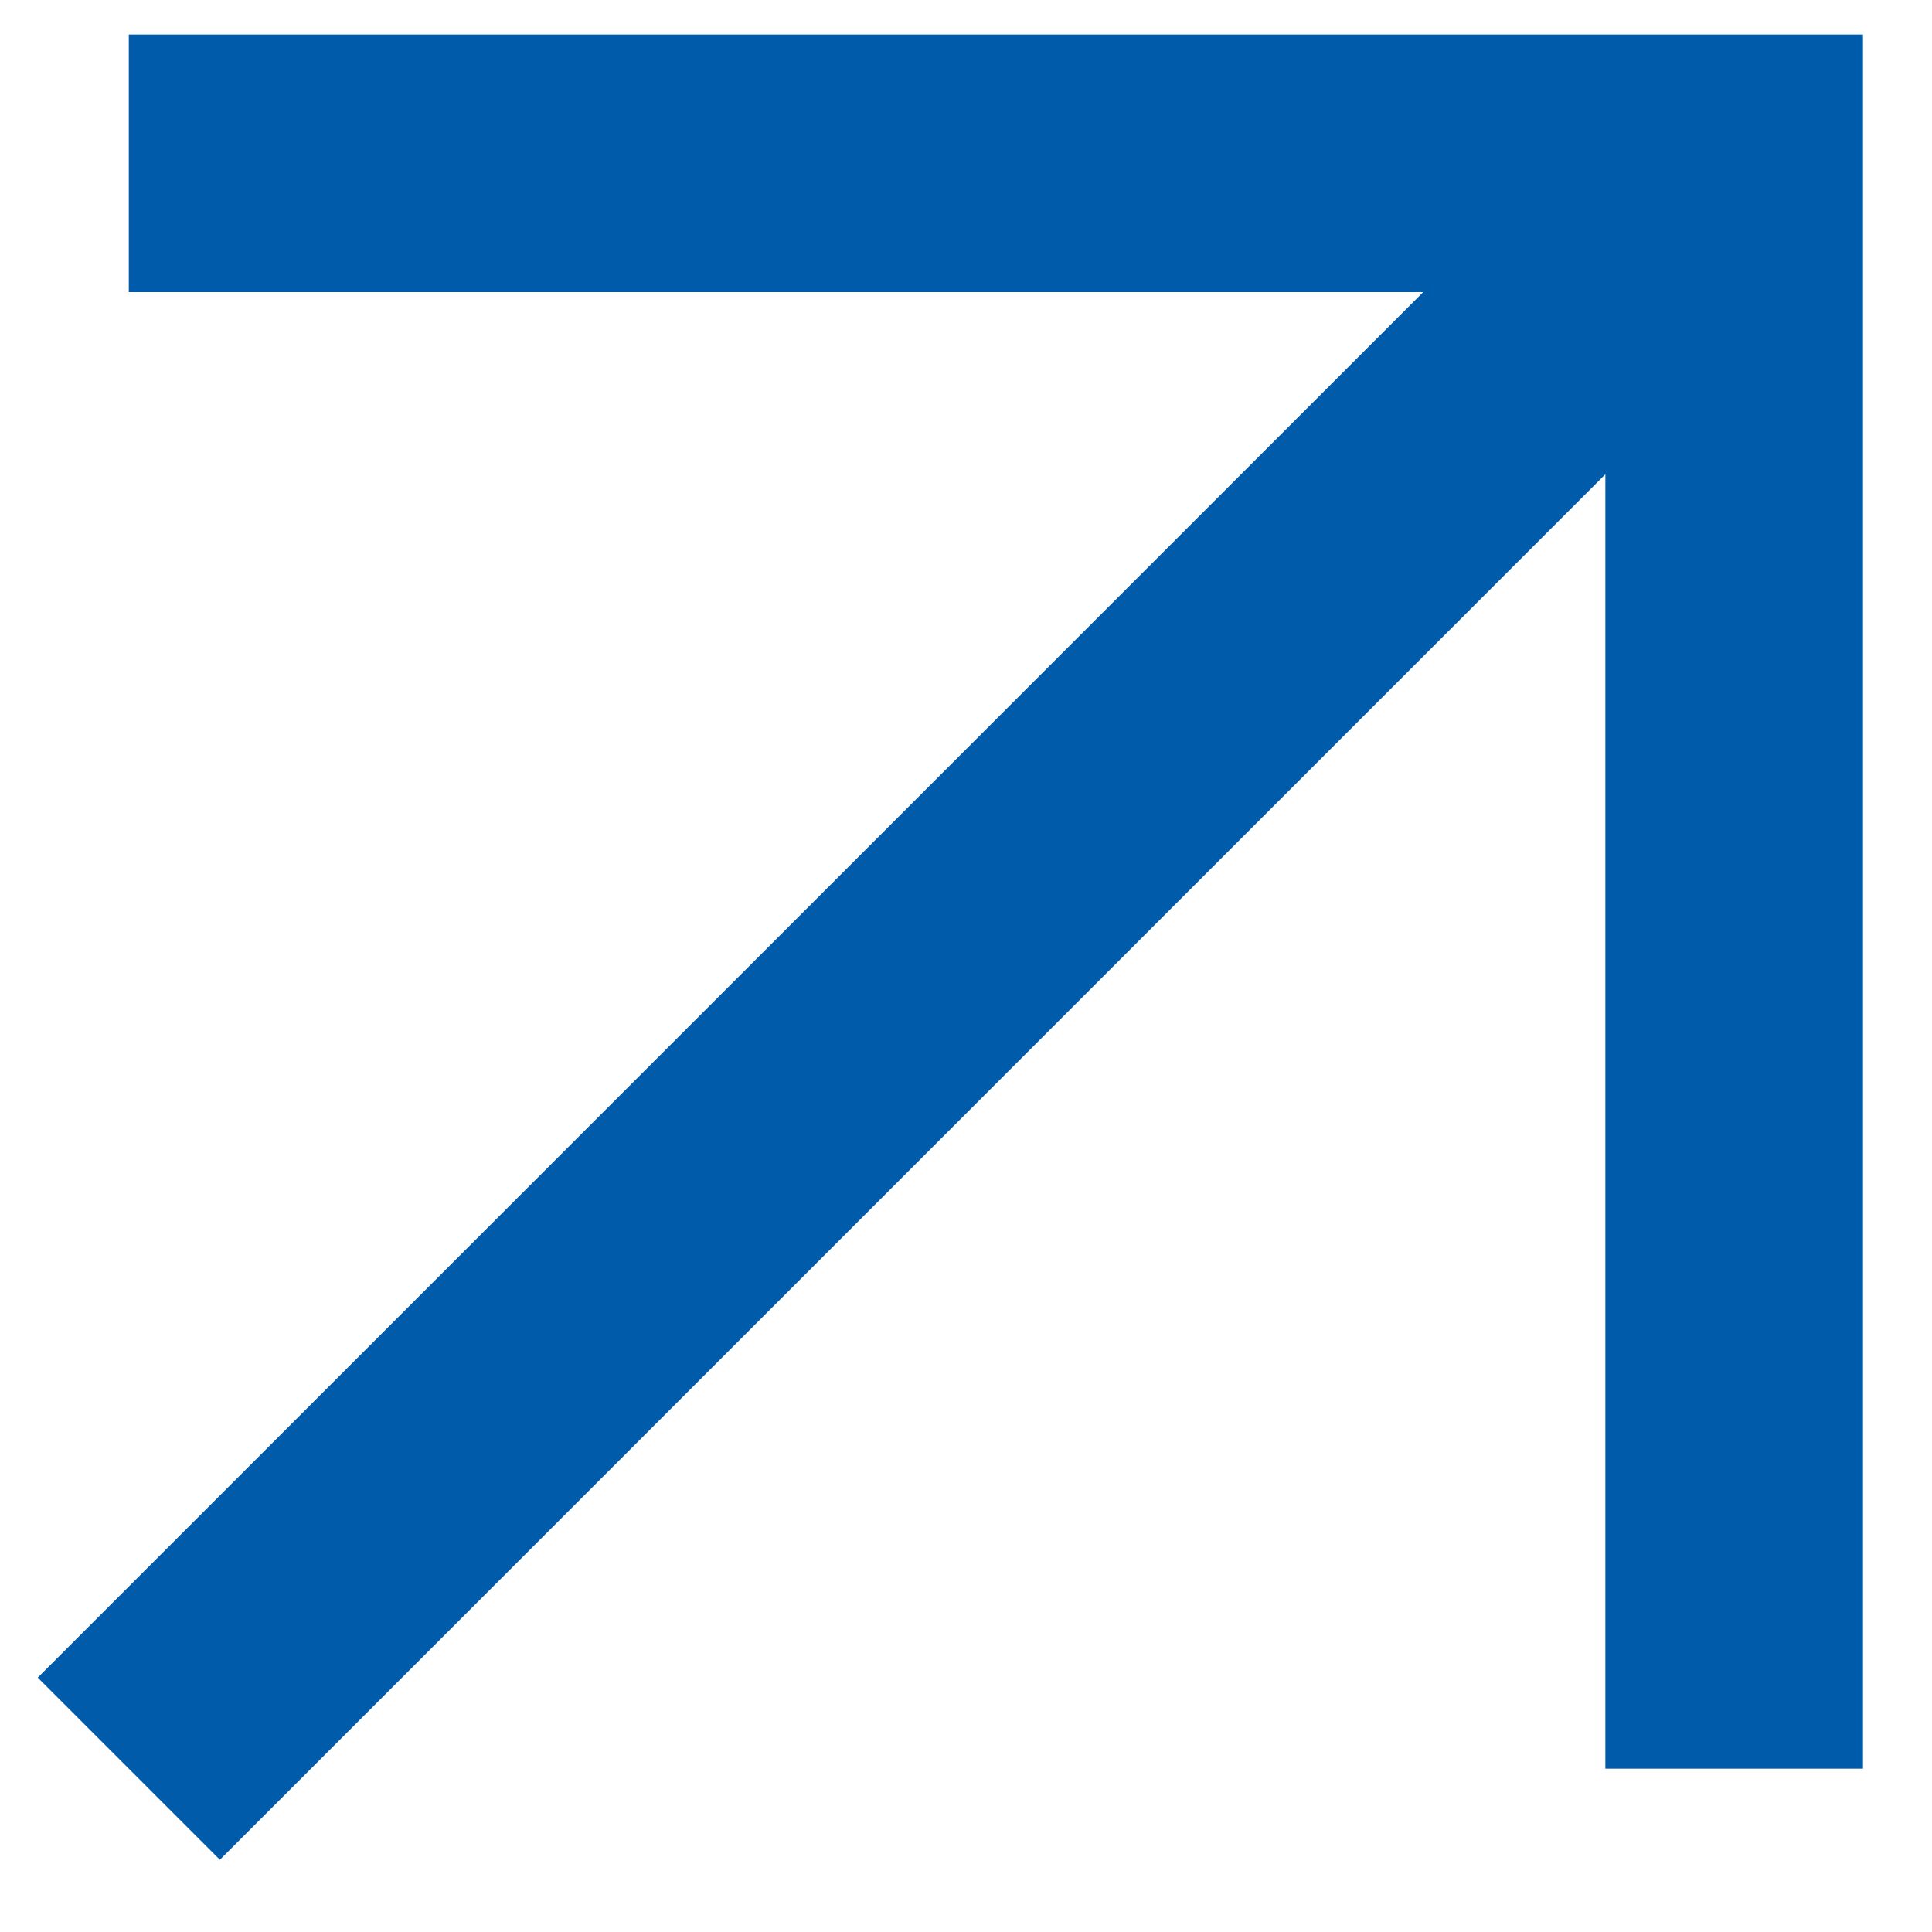 <?xml version="1.0" encoding="UTF-8"?> <svg xmlns="http://www.w3.org/2000/svg" width="15" height="15" viewBox="0 0 15 15" fill="none"><path d="M1 1.268L13.464 1.268V13.732" stroke="#005BAA" stroke-width="2"></path><path d="M13.464 1.268L1 13.732" stroke="#005BAA" stroke-width="2"></path></svg> 